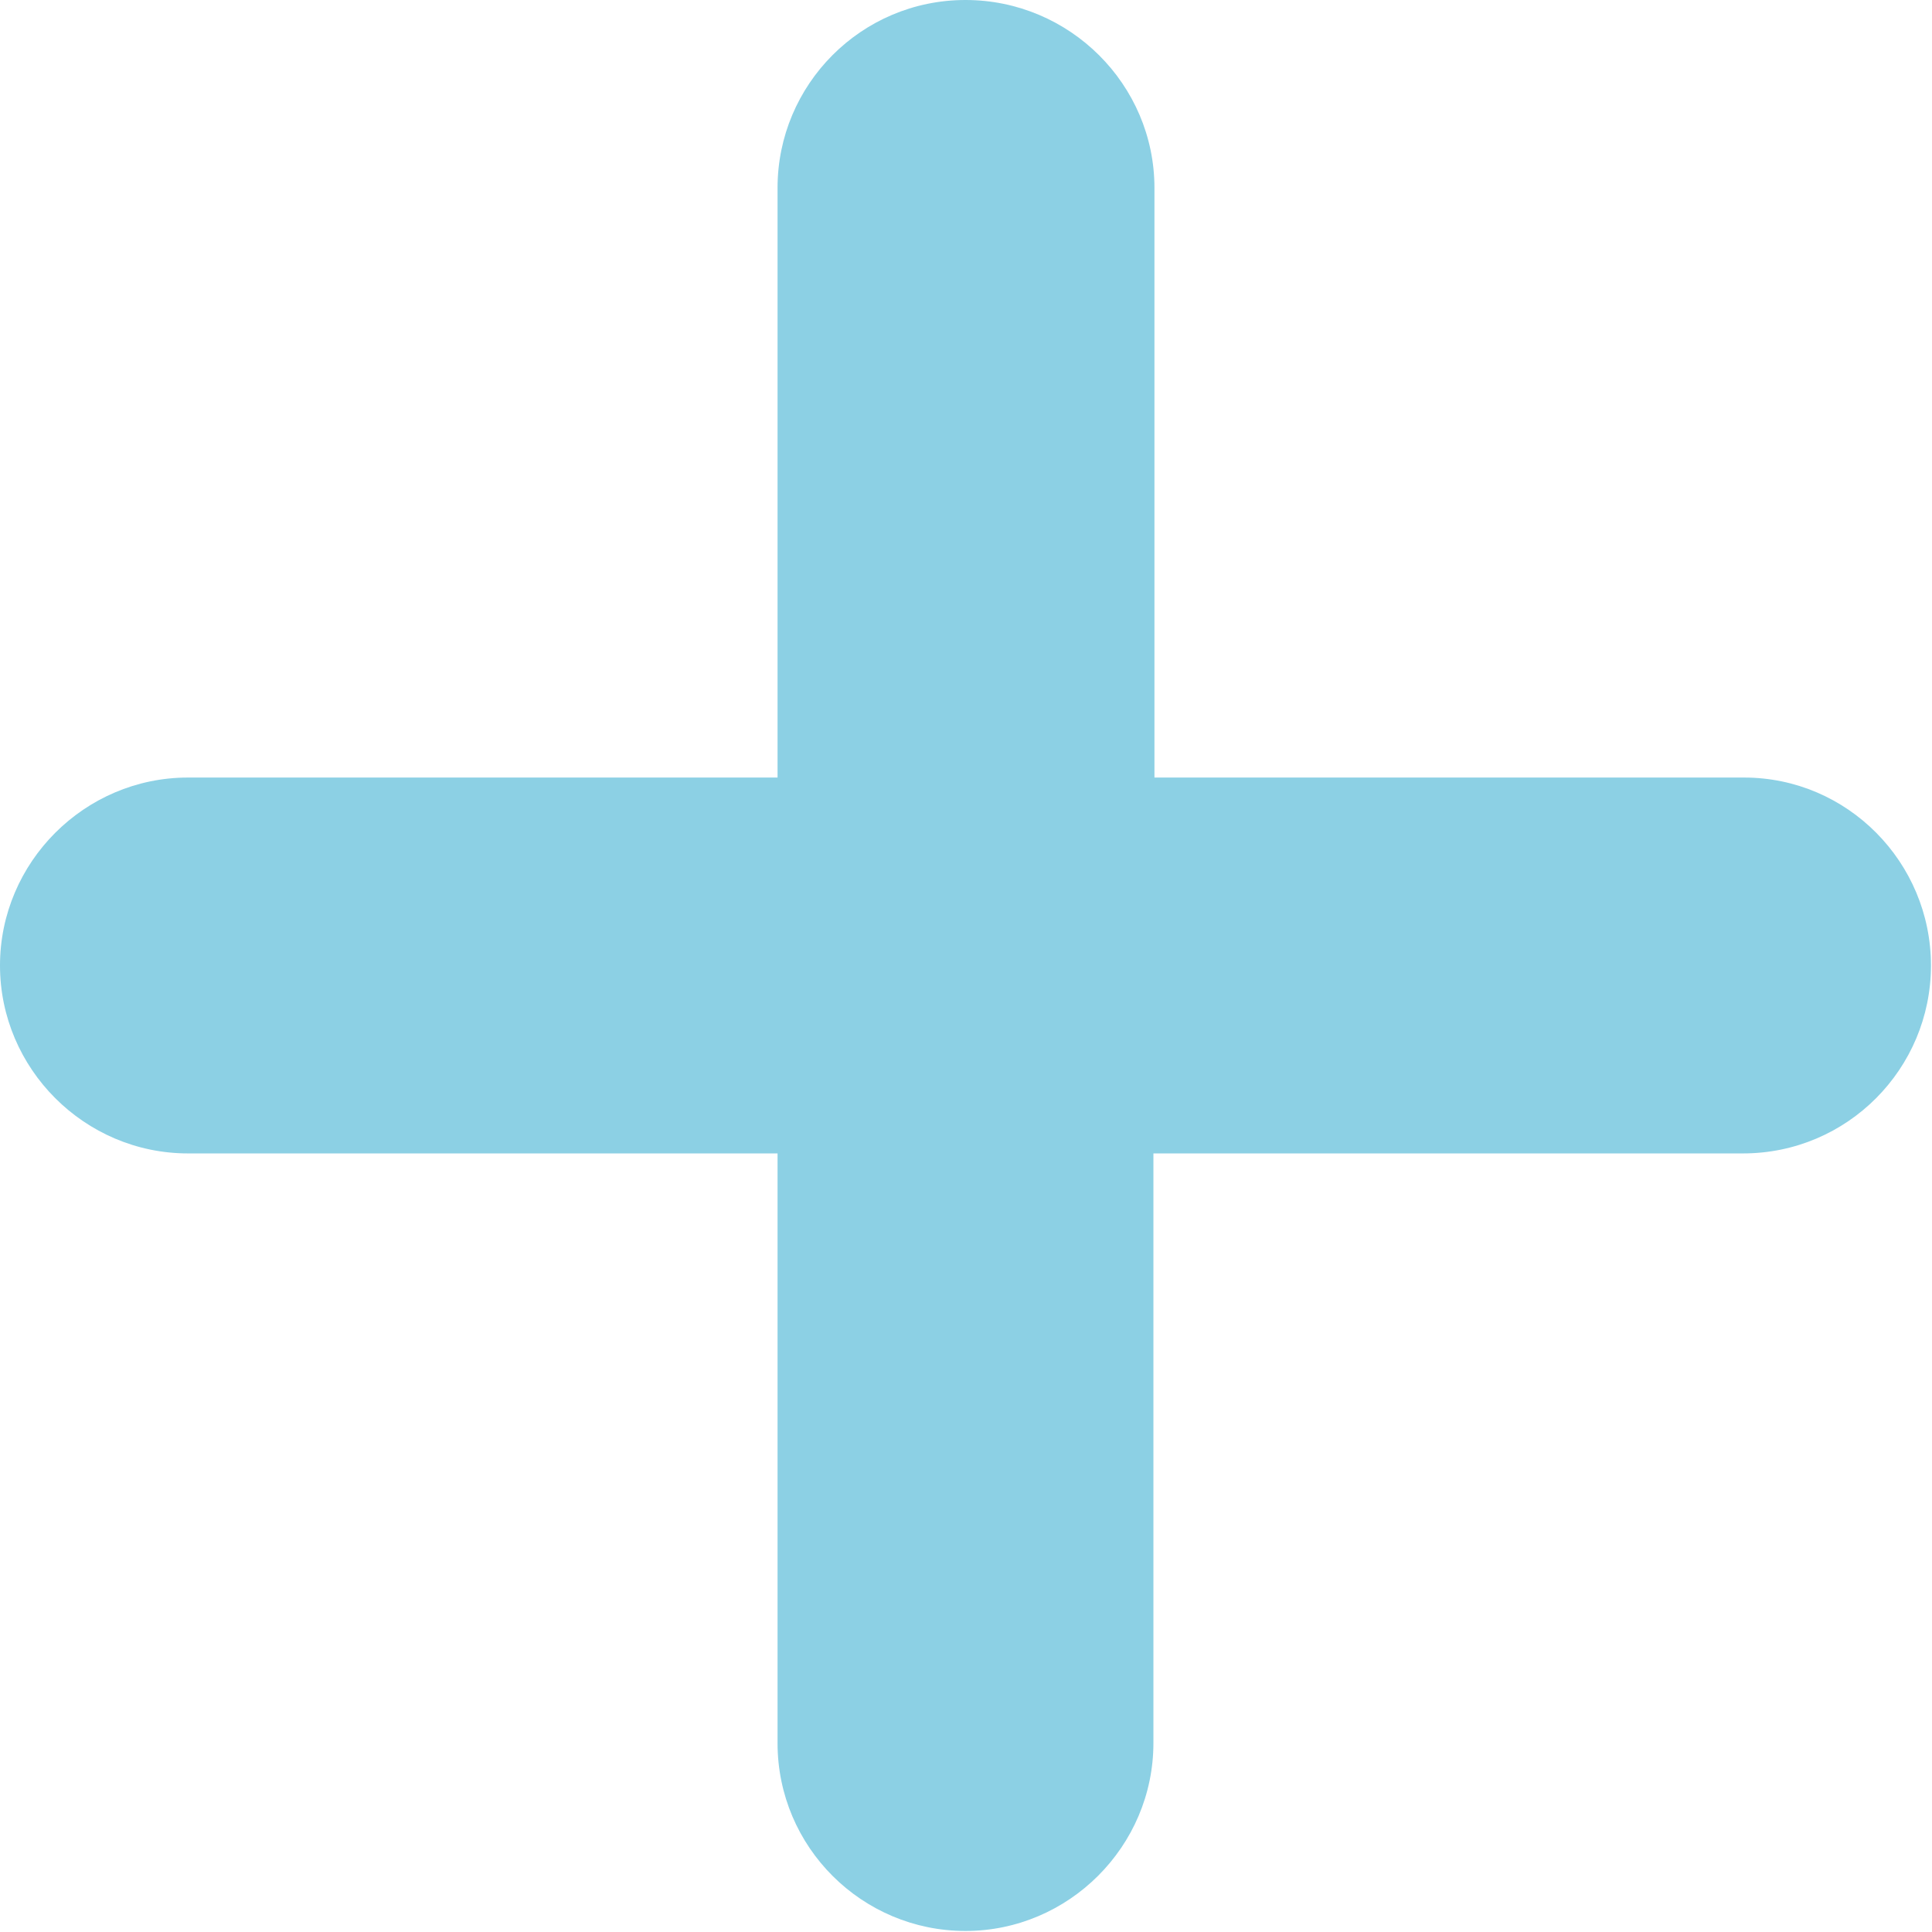 <?xml version="1.0" encoding="utf-8"?>
<!-- Generator: Adobe Illustrator 19.1.0, SVG Export Plug-In . SVG Version: 6.00 Build 0)  -->
<svg version="1.1" id="Capa_1" xmlns="http://www.w3.org/2000/svg" xmlns:xlink="http://www.w3.org/1999/xlink" x="0px" y="0px"
	 viewBox="0 0 187.1 187.1" style="enable-background:new 0 0 187.1 187.1;" xml:space="preserve">
<style type="text/css">
	.st0{fill:#FFFFFF;}
	.st1{fill:#8CD0E4;}
</style>
<path class="st1" d="M168.9,75.3h-57.1V18.2C111.8,8.2,103.6,0,93.5,0S75.3,8.2,75.3,18.2v57.1H18.2C8.2,75.3,0,83.5,0,93.5
	s8.2,18.2,18.2,18.2h57.1v57.1c0,10.1,8.2,18.2,18.2,18.2s18.2-8.2,18.2-18.2v-57.1h57.1c10.1,0,18.2-8.2,18.2-18.2
	S178.9,75.3,168.9,75.3z"/>
</svg>
